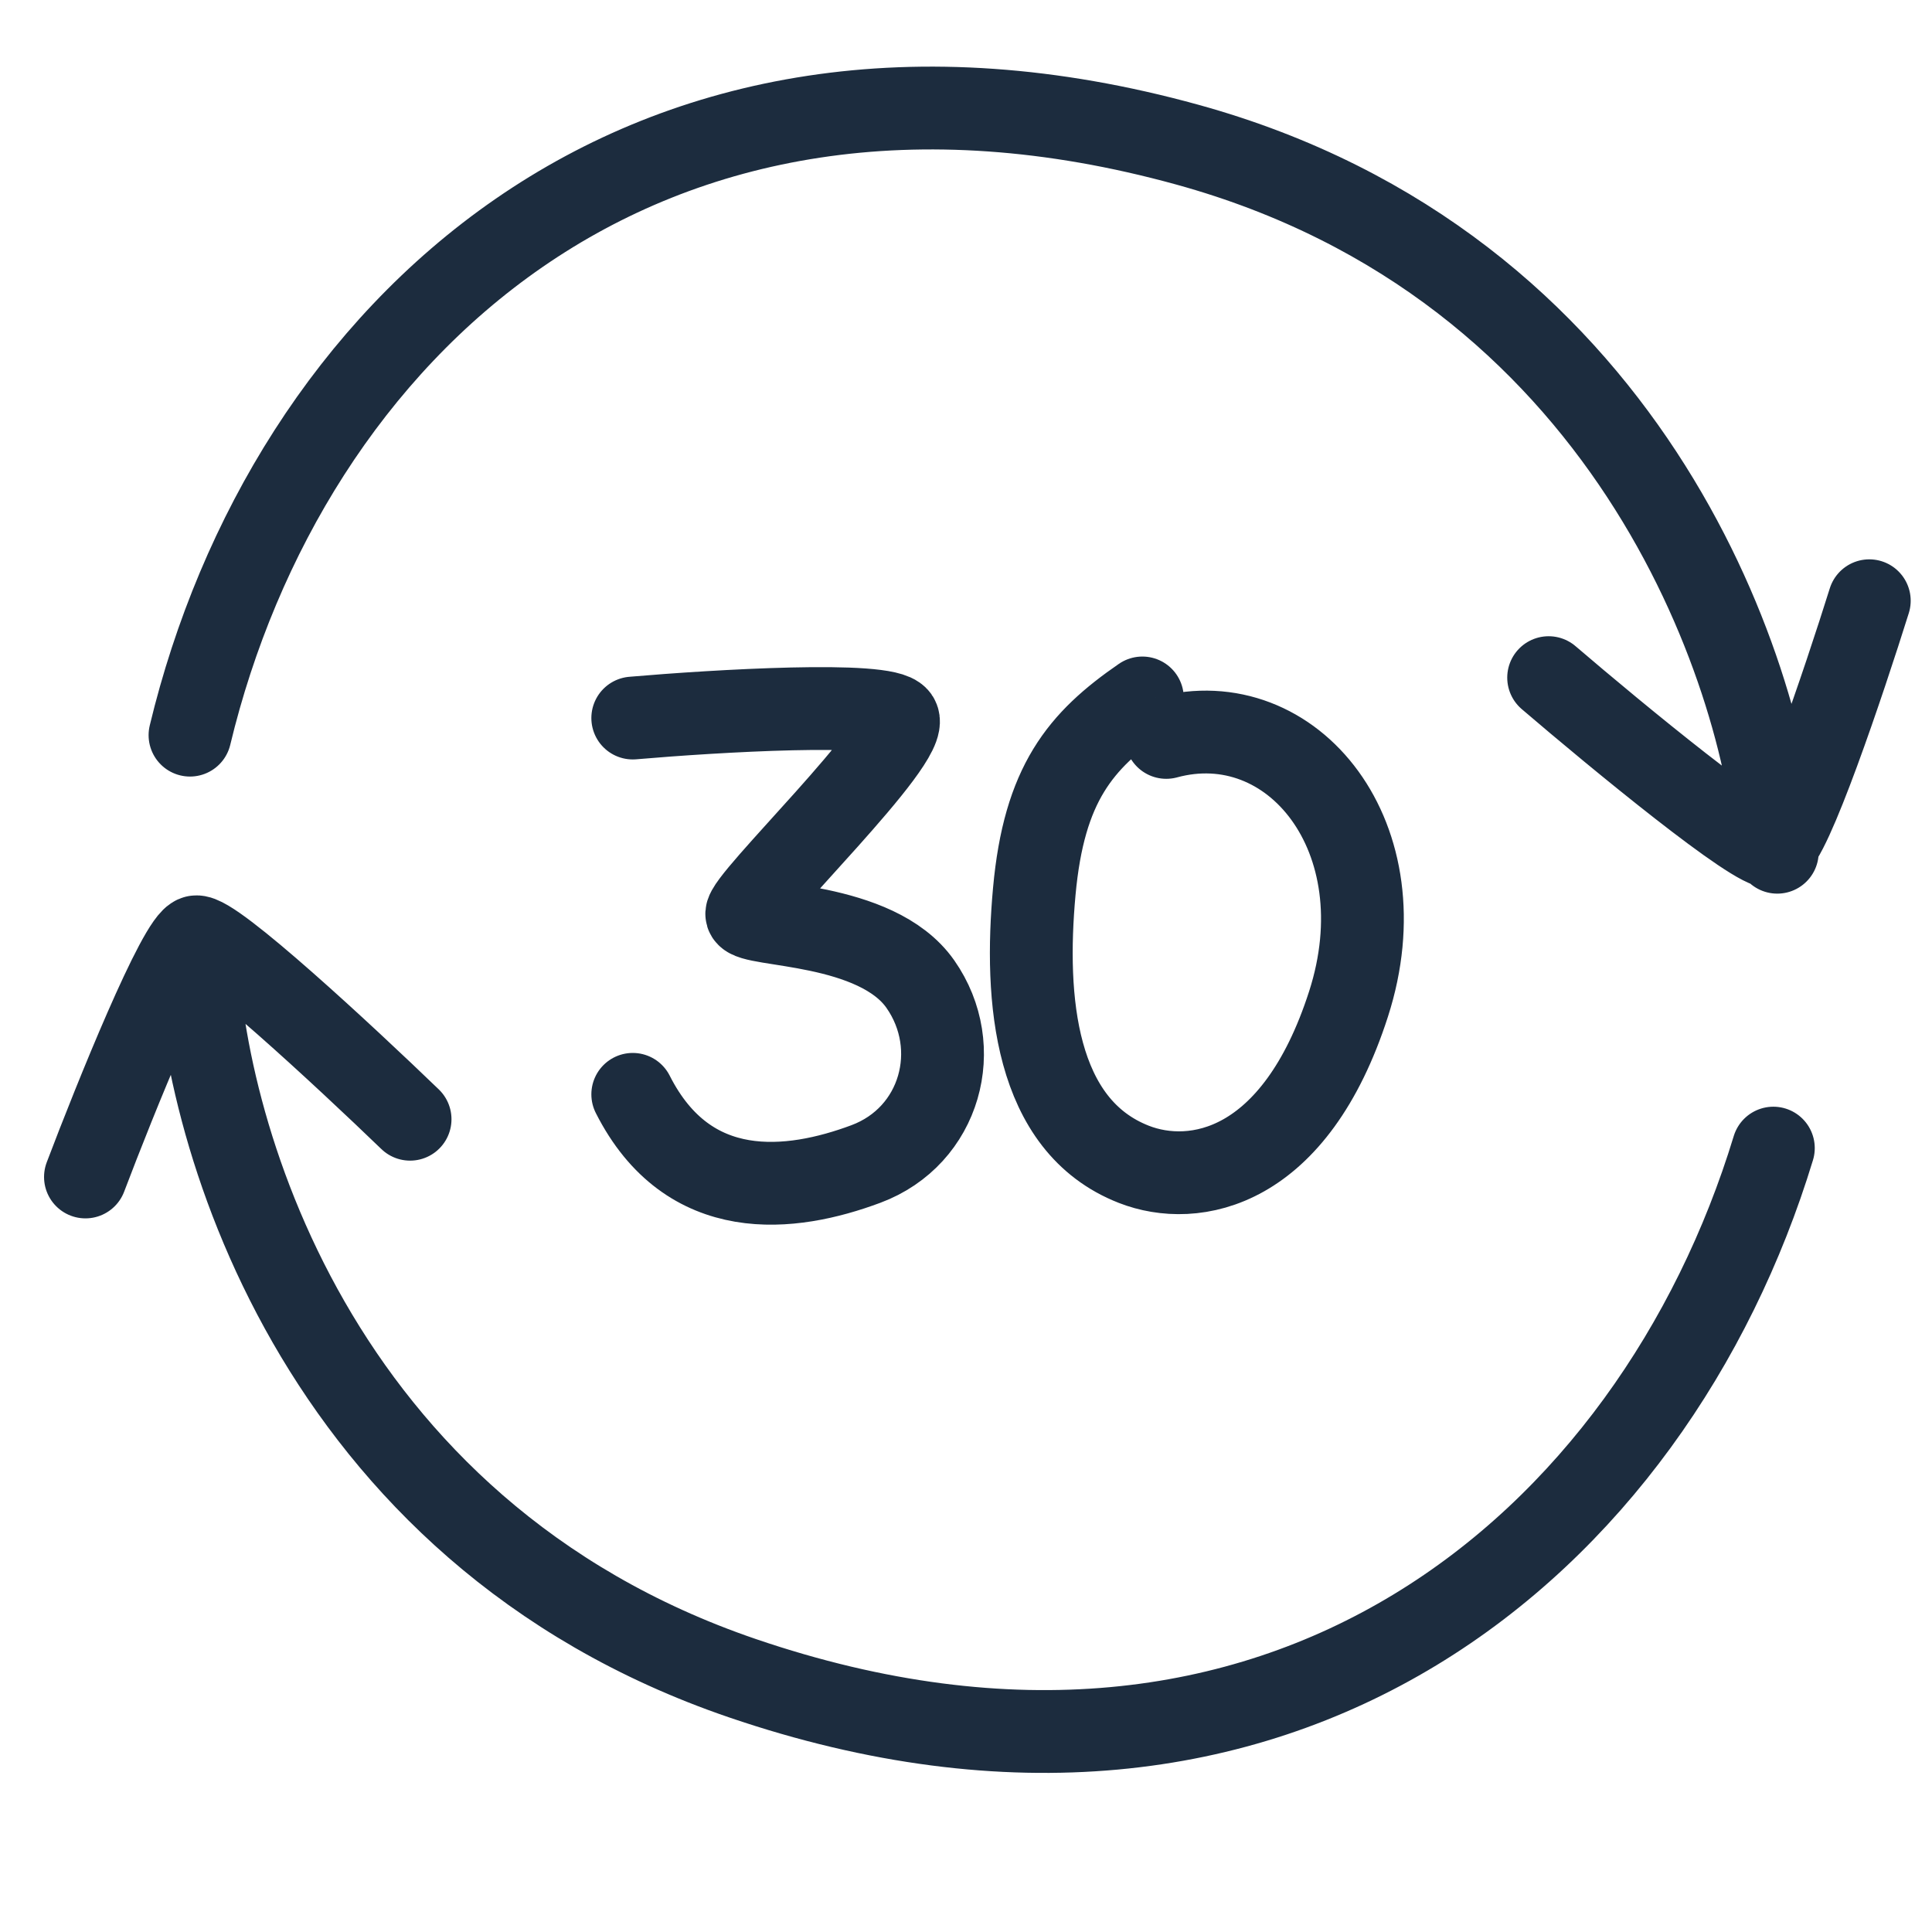 <svg width="35" height="35" viewBox="0 0 35 35" fill="none" xmlns="http://www.w3.org/2000/svg">
<g clip-path="url(#clip0_10297_72286)">
<path d="M32.197 15.439C31.947 12.08 29.46 4.814 21.511 2.621C11.575 -0.121 5.187 6.058 3.442 13.318M11.463 13.008C12.97 12.878 16.039 12.696 16.26 13.008C16.535 13.398 13.46 16.336 13.529 16.566C13.597 16.795 15.87 16.68 16.673 17.828C17.476 18.975 17.04 20.582 15.686 21.087C14.332 21.592 12.473 21.821 11.463 19.825M21.128 13.359C23.416 12.737 25.399 15.178 24.43 18.188C23.461 21.198 21.634 21.52 20.541 21.093C18.737 20.389 18.559 18.097 18.737 16.149C18.915 14.201 19.569 13.42 20.695 12.644M33.864 10.883C33.409 12.336 32.425 15.264 32.126 15.344C31.828 15.424 29.288 13.332 28.055 12.276M3.547 16.972C3.597 20.339 5.648 27.74 13.452 30.403C23.207 33.731 29.952 27.942 32.126 20.799M3.547 16.972C3.245 17.034 2.088 19.897 1.548 21.322M3.547 16.972C3.85 16.91 6.261 19.149 7.429 20.276" stroke="#1C2C3E" stroke-width="1.5" stroke-linecap="round"/>
</g>
<defs>
<clipPath id="clip0_10297_72286">
<rect width="35" height="35" fill="white"/>
</clipPath>
</defs>
</svg>
